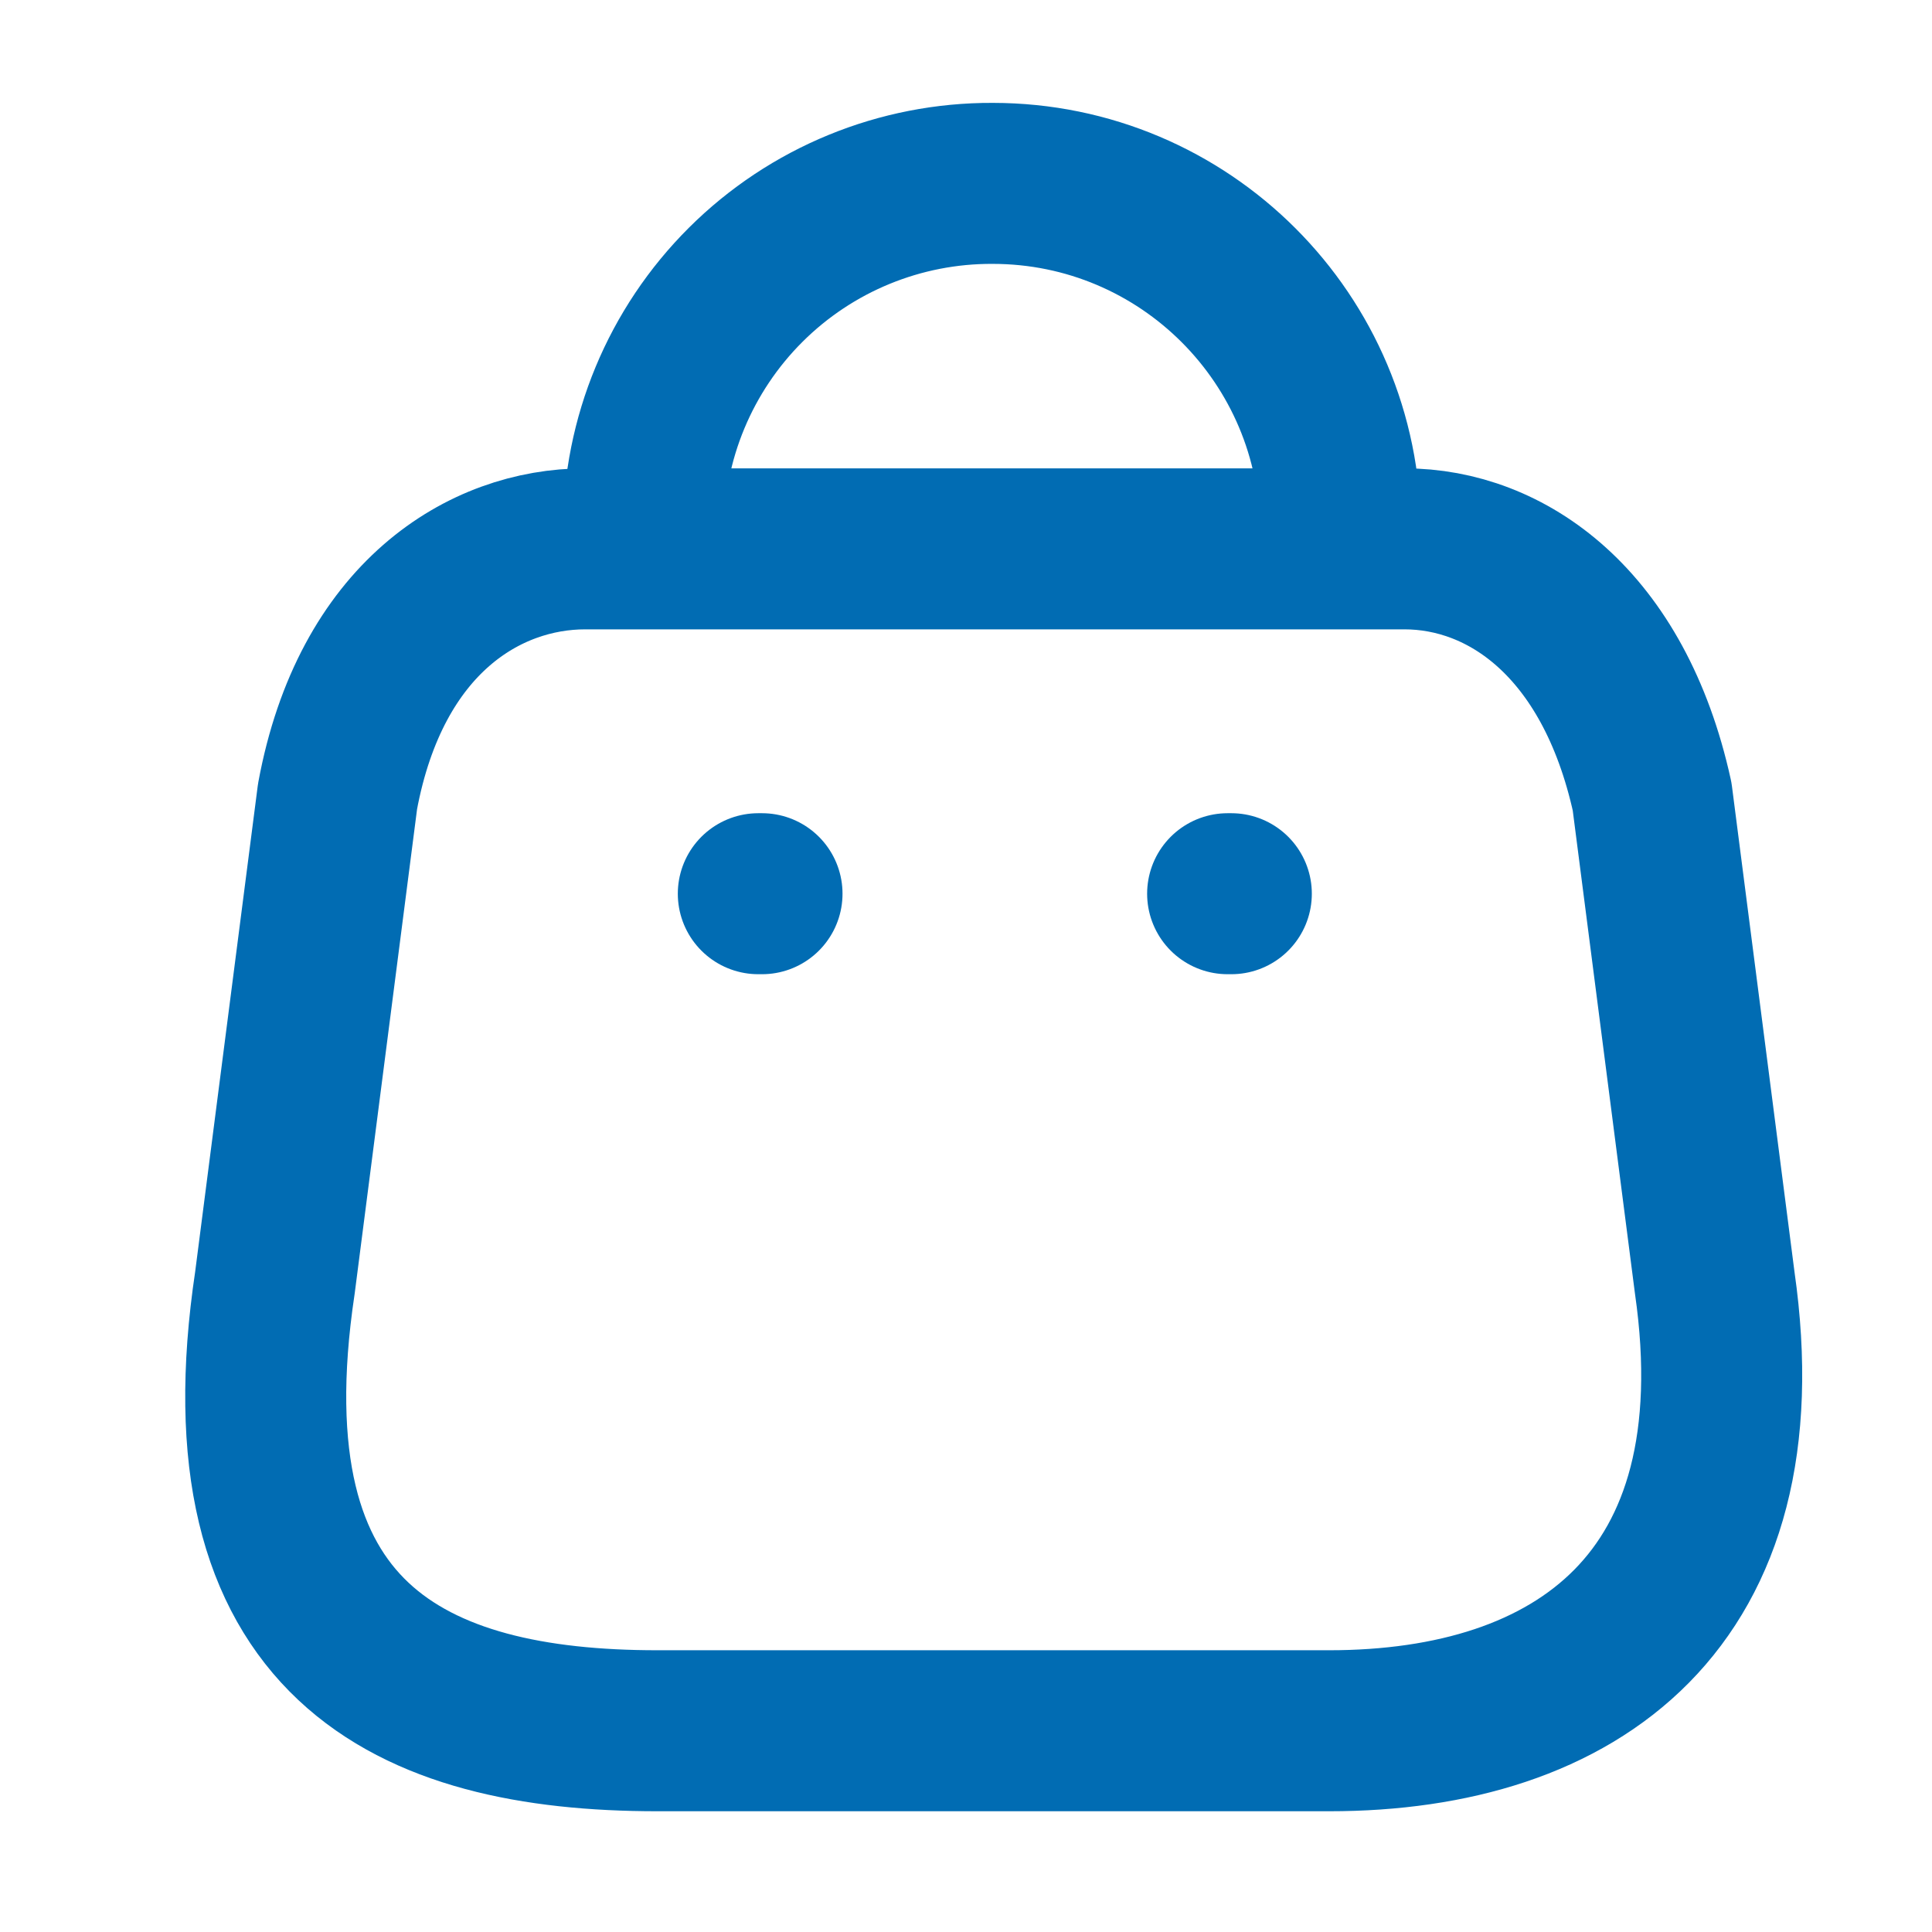 <svg width="24" height="24" viewBox="0 0 24 24" fill="none" xmlns="http://www.w3.org/2000/svg">
<path fill-rule="evenodd" clip-rule="evenodd" d="M16.513 21.5H8.166C5.099 21.5 2.747 20.392 3.415 15.935L4.193 9.894C4.605 7.669 6.024 6.818 7.269 6.818H17.447C18.71 6.818 20.047 7.733 20.523 9.894L21.301 15.935C21.868 19.889 19.58 21.5 16.513 21.5Z" stroke="#016CB3" stroke-width="2" stroke-linecap="round" stroke-linejoin="round"/>
<path d="M16.651 6.598C16.651 4.212 14.717 2.278 12.331 2.278C11.182 2.273 10.078 2.726 9.264 3.537C8.45 4.348 7.992 5.449 7.992 6.598" stroke="#016CB3" stroke-width="2" stroke-linecap="round" stroke-linejoin="round"/>
<path d="M15.296 11.102H15.25" stroke="#016CB3" stroke-width="2" stroke-linecap="round" stroke-linejoin="round"/>
<path d="M9.466 11.102H9.42" stroke="#016CB3" stroke-width="2" stroke-linecap="round" stroke-linejoin="round"/>
</svg>
